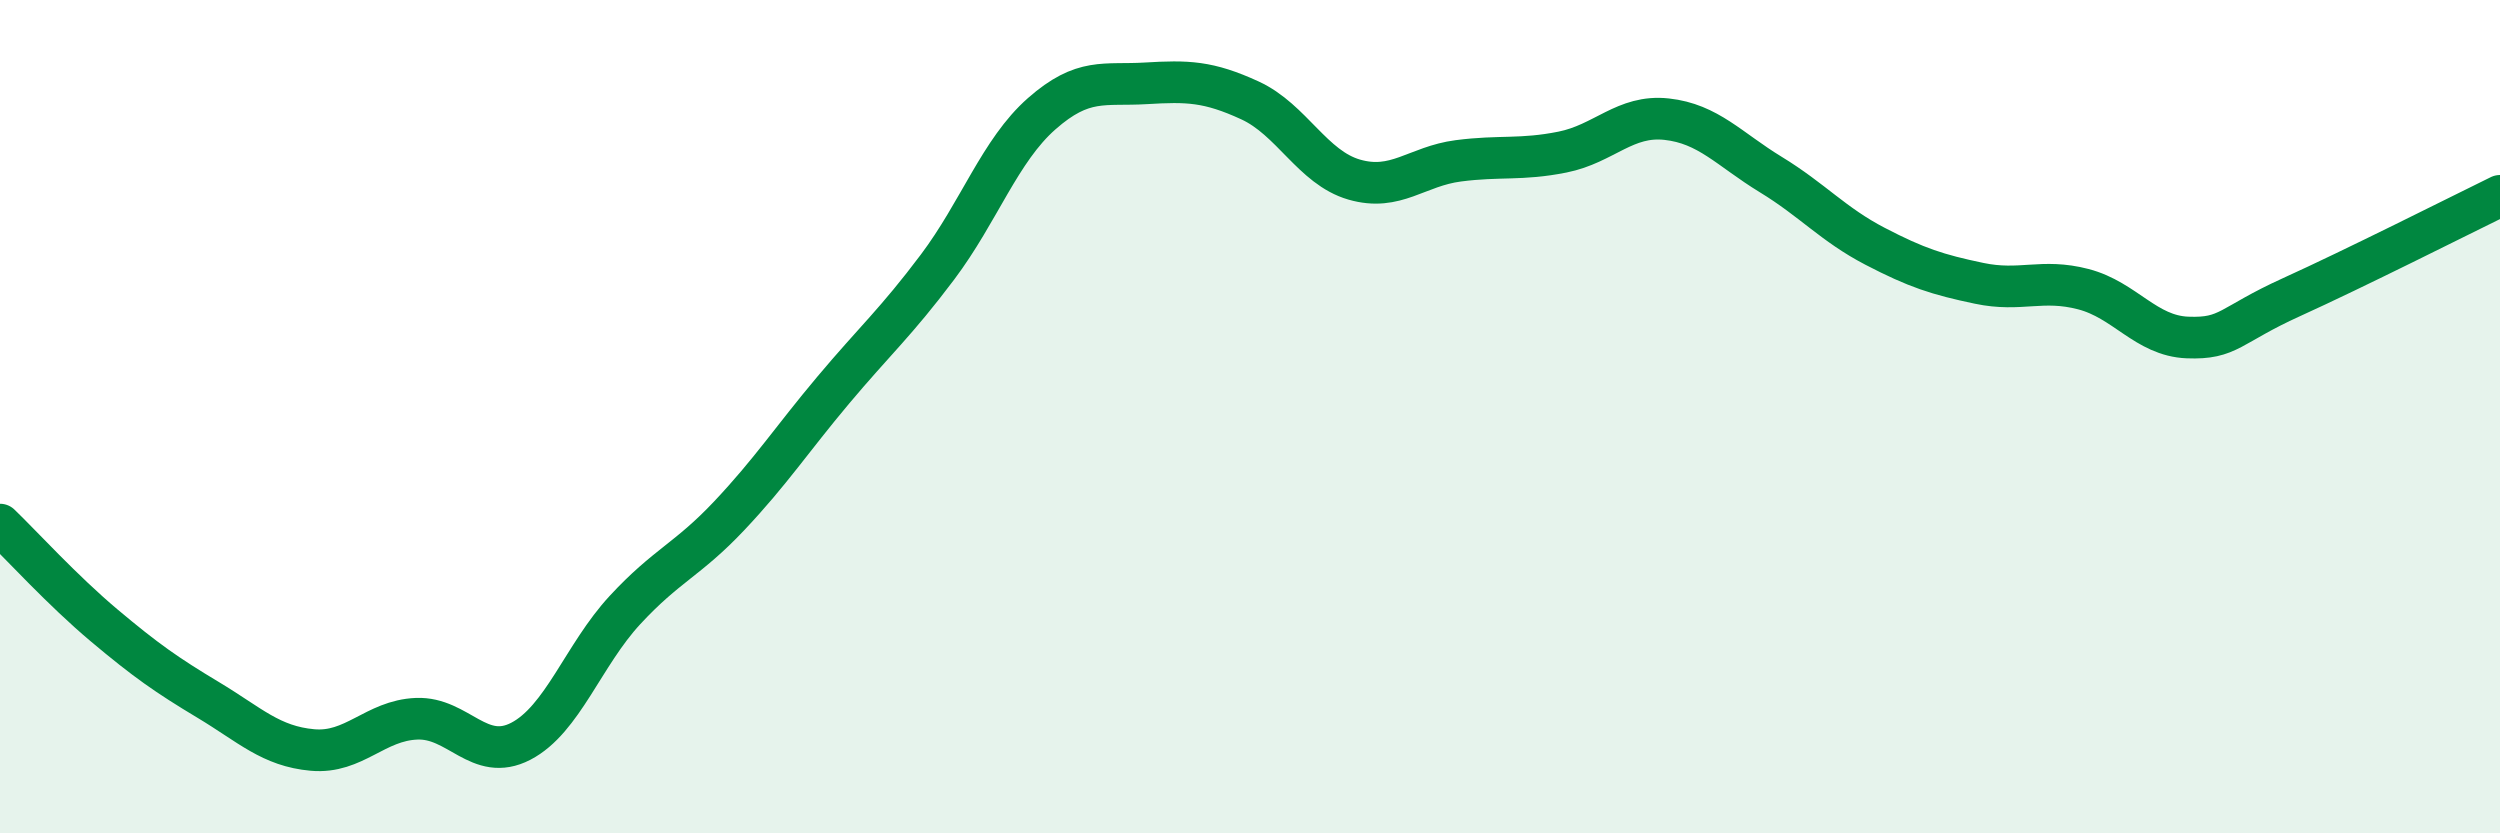 
    <svg width="60" height="20" viewBox="0 0 60 20" xmlns="http://www.w3.org/2000/svg">
      <path
        d="M 0,12.59 C 0.5,13.07 1.5,14.17 2.5,15.01 C 3.5,15.85 4,16.2 5,16.8 C 6,17.4 6.5,17.91 7.5,18 C 8.5,18.09 9,17.29 10,17.25 C 11,17.21 11.5,18.31 12.5,17.79 C 13.5,17.27 14,15.72 15,14.64 C 16,13.56 16.5,13.44 17.5,12.38 C 18.5,11.32 19,10.55 20,9.36 C 21,8.17 21.5,7.74 22.5,6.41 C 23.5,5.08 24,3.61 25,2.73 C 26,1.85 26.5,2.06 27.5,2 C 28.5,1.94 29,1.95 30,2.41 C 31,2.87 31.5,4.02 32.5,4.31 C 33.5,4.6 34,3.99 35,3.86 C 36,3.73 36.5,3.85 37.5,3.65 C 38.5,3.45 39,2.75 40,2.86 C 41,2.97 41.5,3.58 42.5,4.19 C 43.5,4.8 44,5.39 45,5.91 C 46,6.43 46.5,6.59 47.5,6.8 C 48.5,7.01 49,6.68 50,6.94 C 51,7.2 51.5,8.06 52.5,8.1 C 53.5,8.14 53.5,7.81 55,7.13 C 56.5,6.45 59,5.19 60,4.7L60 20L0 20Z"
        fill="#008740"
        opacity="0.1"
        stroke-linecap="round"
        stroke-linejoin="round"
      />
      <path
        d="M 0,12.59 C 0.5,13.07 1.5,14.17 2.5,15.01 C 3.5,15.85 4,16.2 5,16.8 C 6,17.4 6.5,17.91 7.5,18 C 8.5,18.09 9,17.29 10,17.25 C 11,17.21 11.5,18.31 12.5,17.79 C 13.5,17.27 14,15.72 15,14.64 C 16,13.56 16.5,13.44 17.5,12.38 C 18.5,11.32 19,10.55 20,9.36 C 21,8.17 21.5,7.74 22.5,6.41 C 23.5,5.08 24,3.61 25,2.73 C 26,1.85 26.5,2.06 27.5,2 C 28.5,1.94 29,1.95 30,2.41 C 31,2.87 31.5,4.02 32.5,4.31 C 33.5,4.6 34,3.99 35,3.86 C 36,3.73 36.5,3.85 37.5,3.65 C 38.5,3.45 39,2.75 40,2.86 C 41,2.97 41.5,3.58 42.5,4.19 C 43.5,4.8 44,5.39 45,5.91 C 46,6.43 46.5,6.59 47.5,6.8 C 48.5,7.01 49,6.68 50,6.94 C 51,7.2 51.5,8.06 52.5,8.1 C 53.5,8.14 53.5,7.81 55,7.13 C 56.5,6.45 59,5.19 60,4.7"
        stroke="#008740"
        stroke-width="1"
        fill="none"
        stroke-linecap="round"
        stroke-linejoin="round"
      />
    </svg>
  
